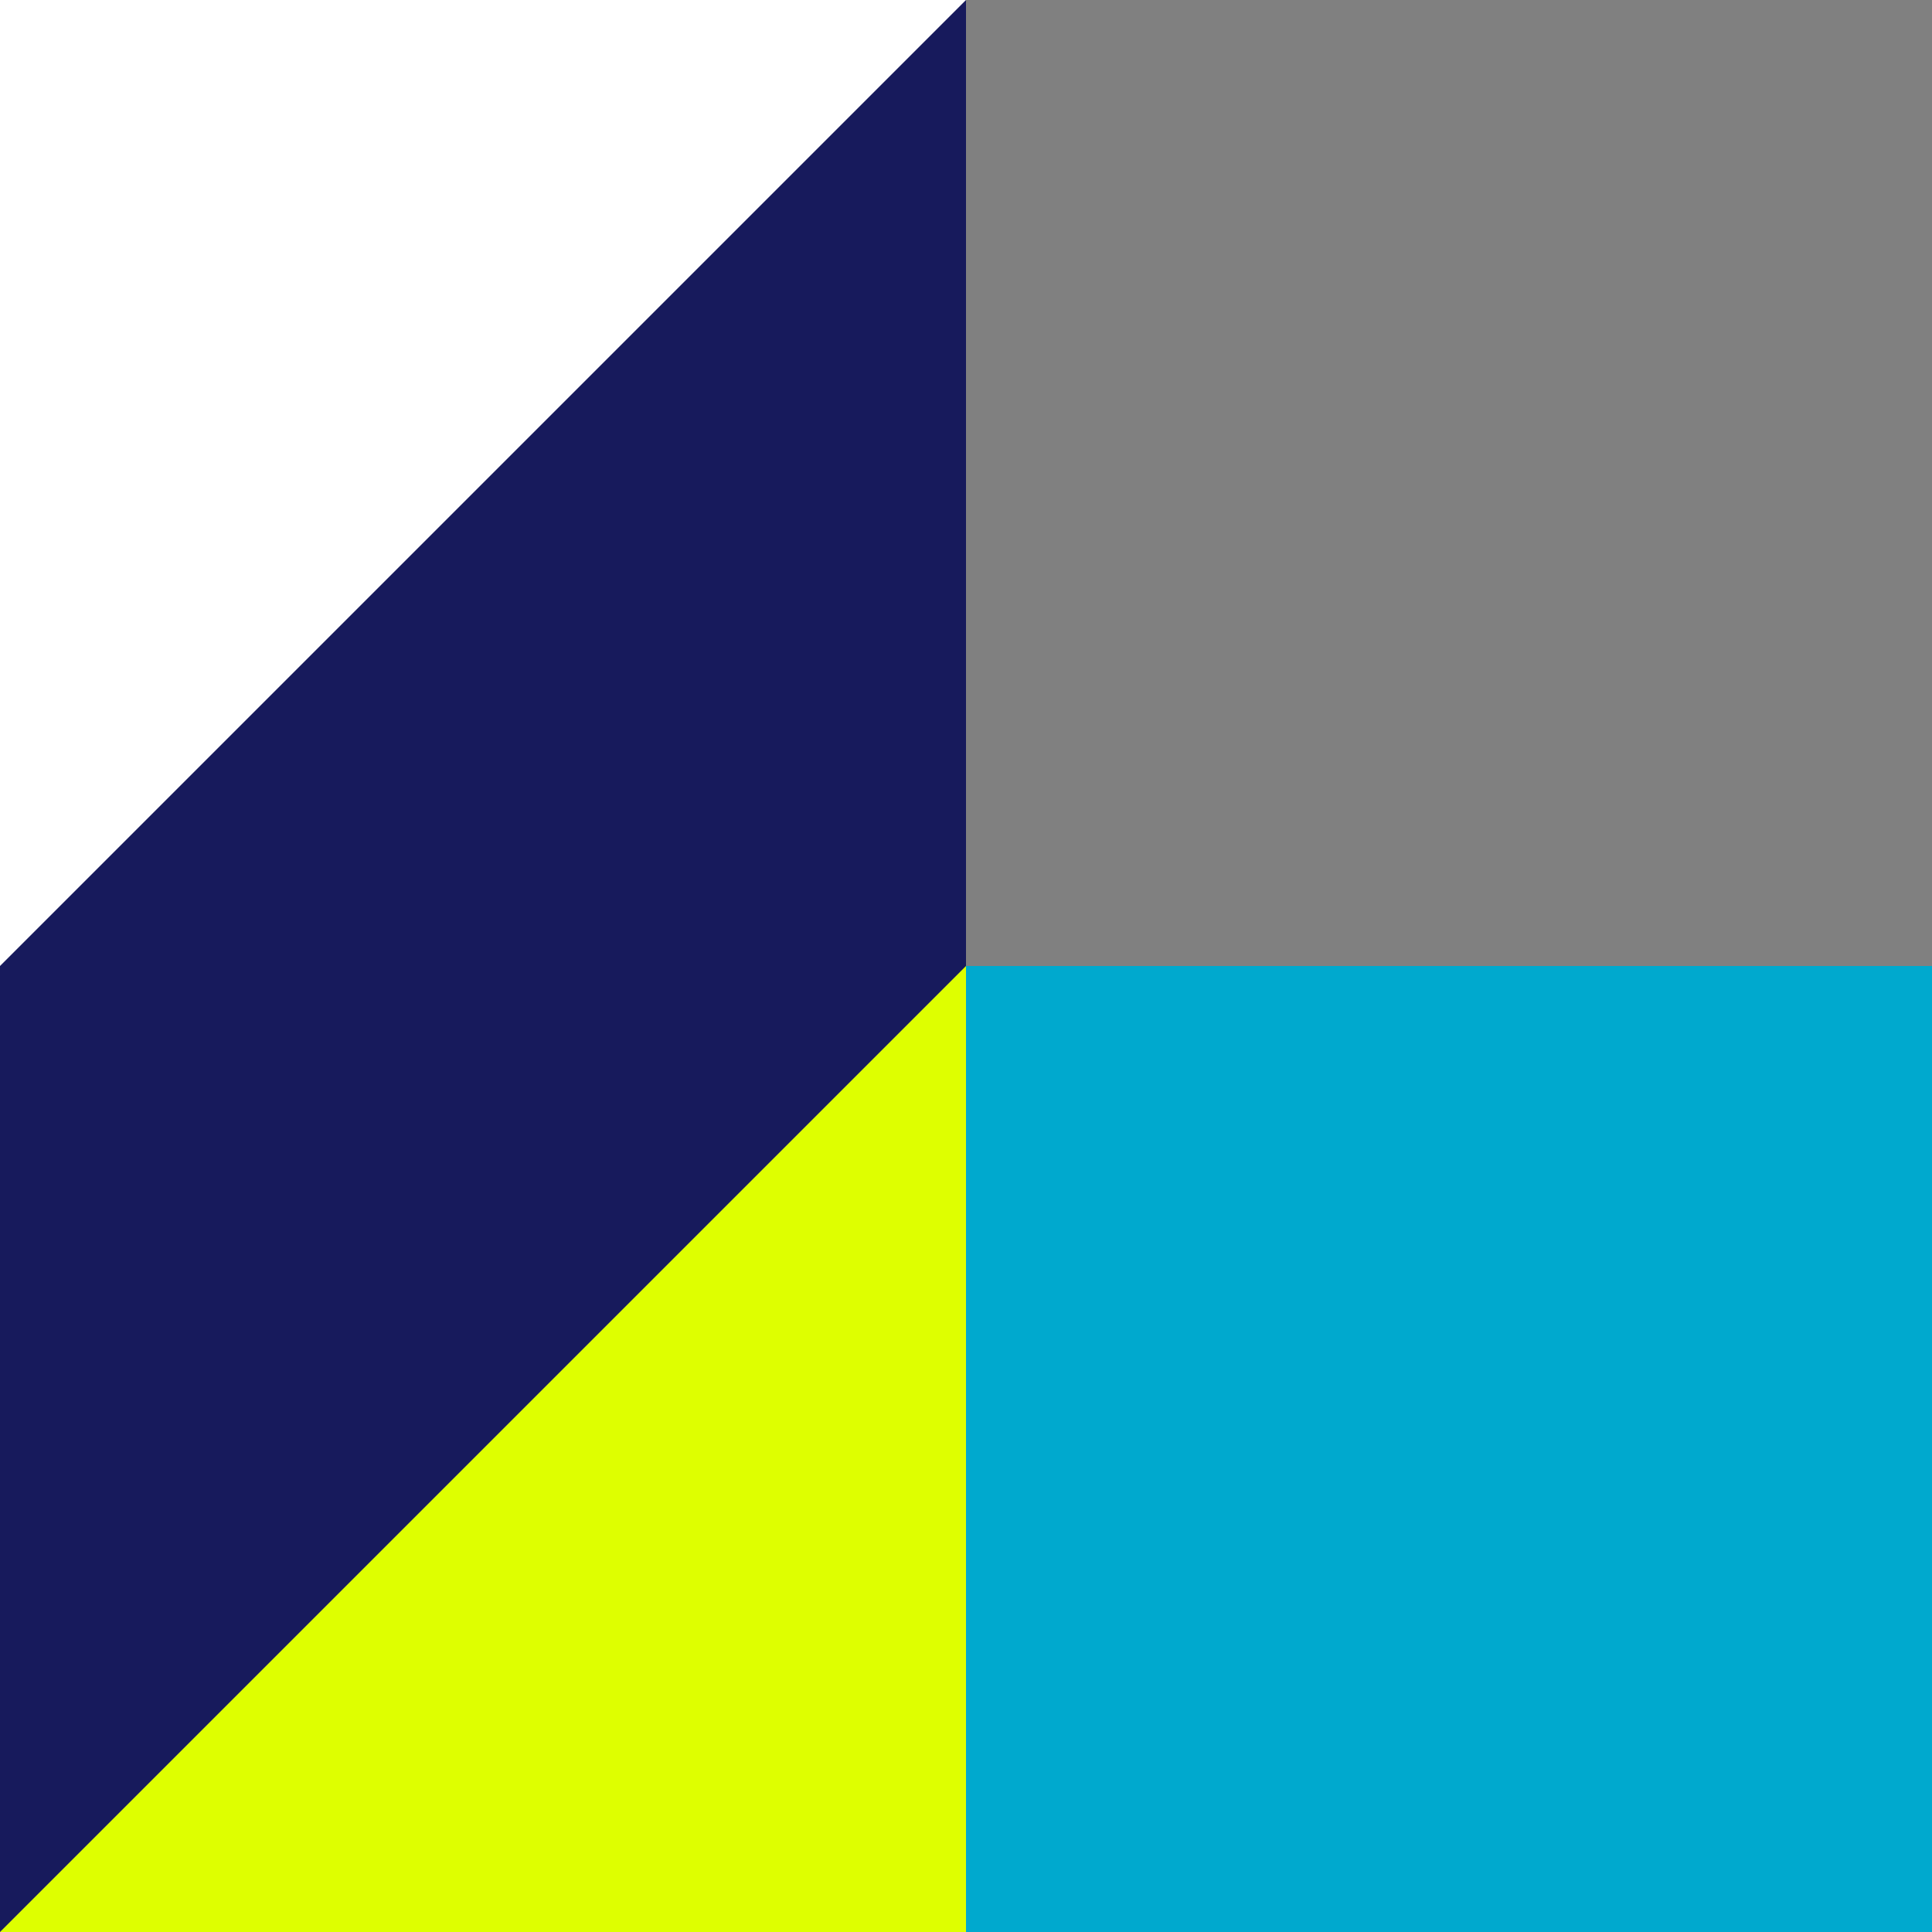 <svg width="256" height="256" viewBox="0 0 256 256" fill="none" xmlns="http://www.w3.org/2000/svg">
<rect x="0" y="0" width="256" height="256" fill="#808080" stroke="none"/>
<g clip-path="url(#clip0_3012_291)">
<path d="M128 128H256V256H128V128Z" fill="#00A9CE"/>
<path d="M256 128L128 256H256V128Z" fill="#00A9CE"/>
<path d="M0 128H128V256H0V128Z" fill="#171A5C"/>
<path d="M128 128L0 256H128V128Z" fill="#DEFF00"/>
<path d="M0 0H128V128H0V0Z" fill="white"/>
<path d="M128 0L0 128H128V0Z" fill="#171A5C"/>
</g>
<defs>
<clipPath id="clip0_3012_291">
<rect width="256" height="256" fill="white"/>
</clipPath>
</defs>
</svg>
